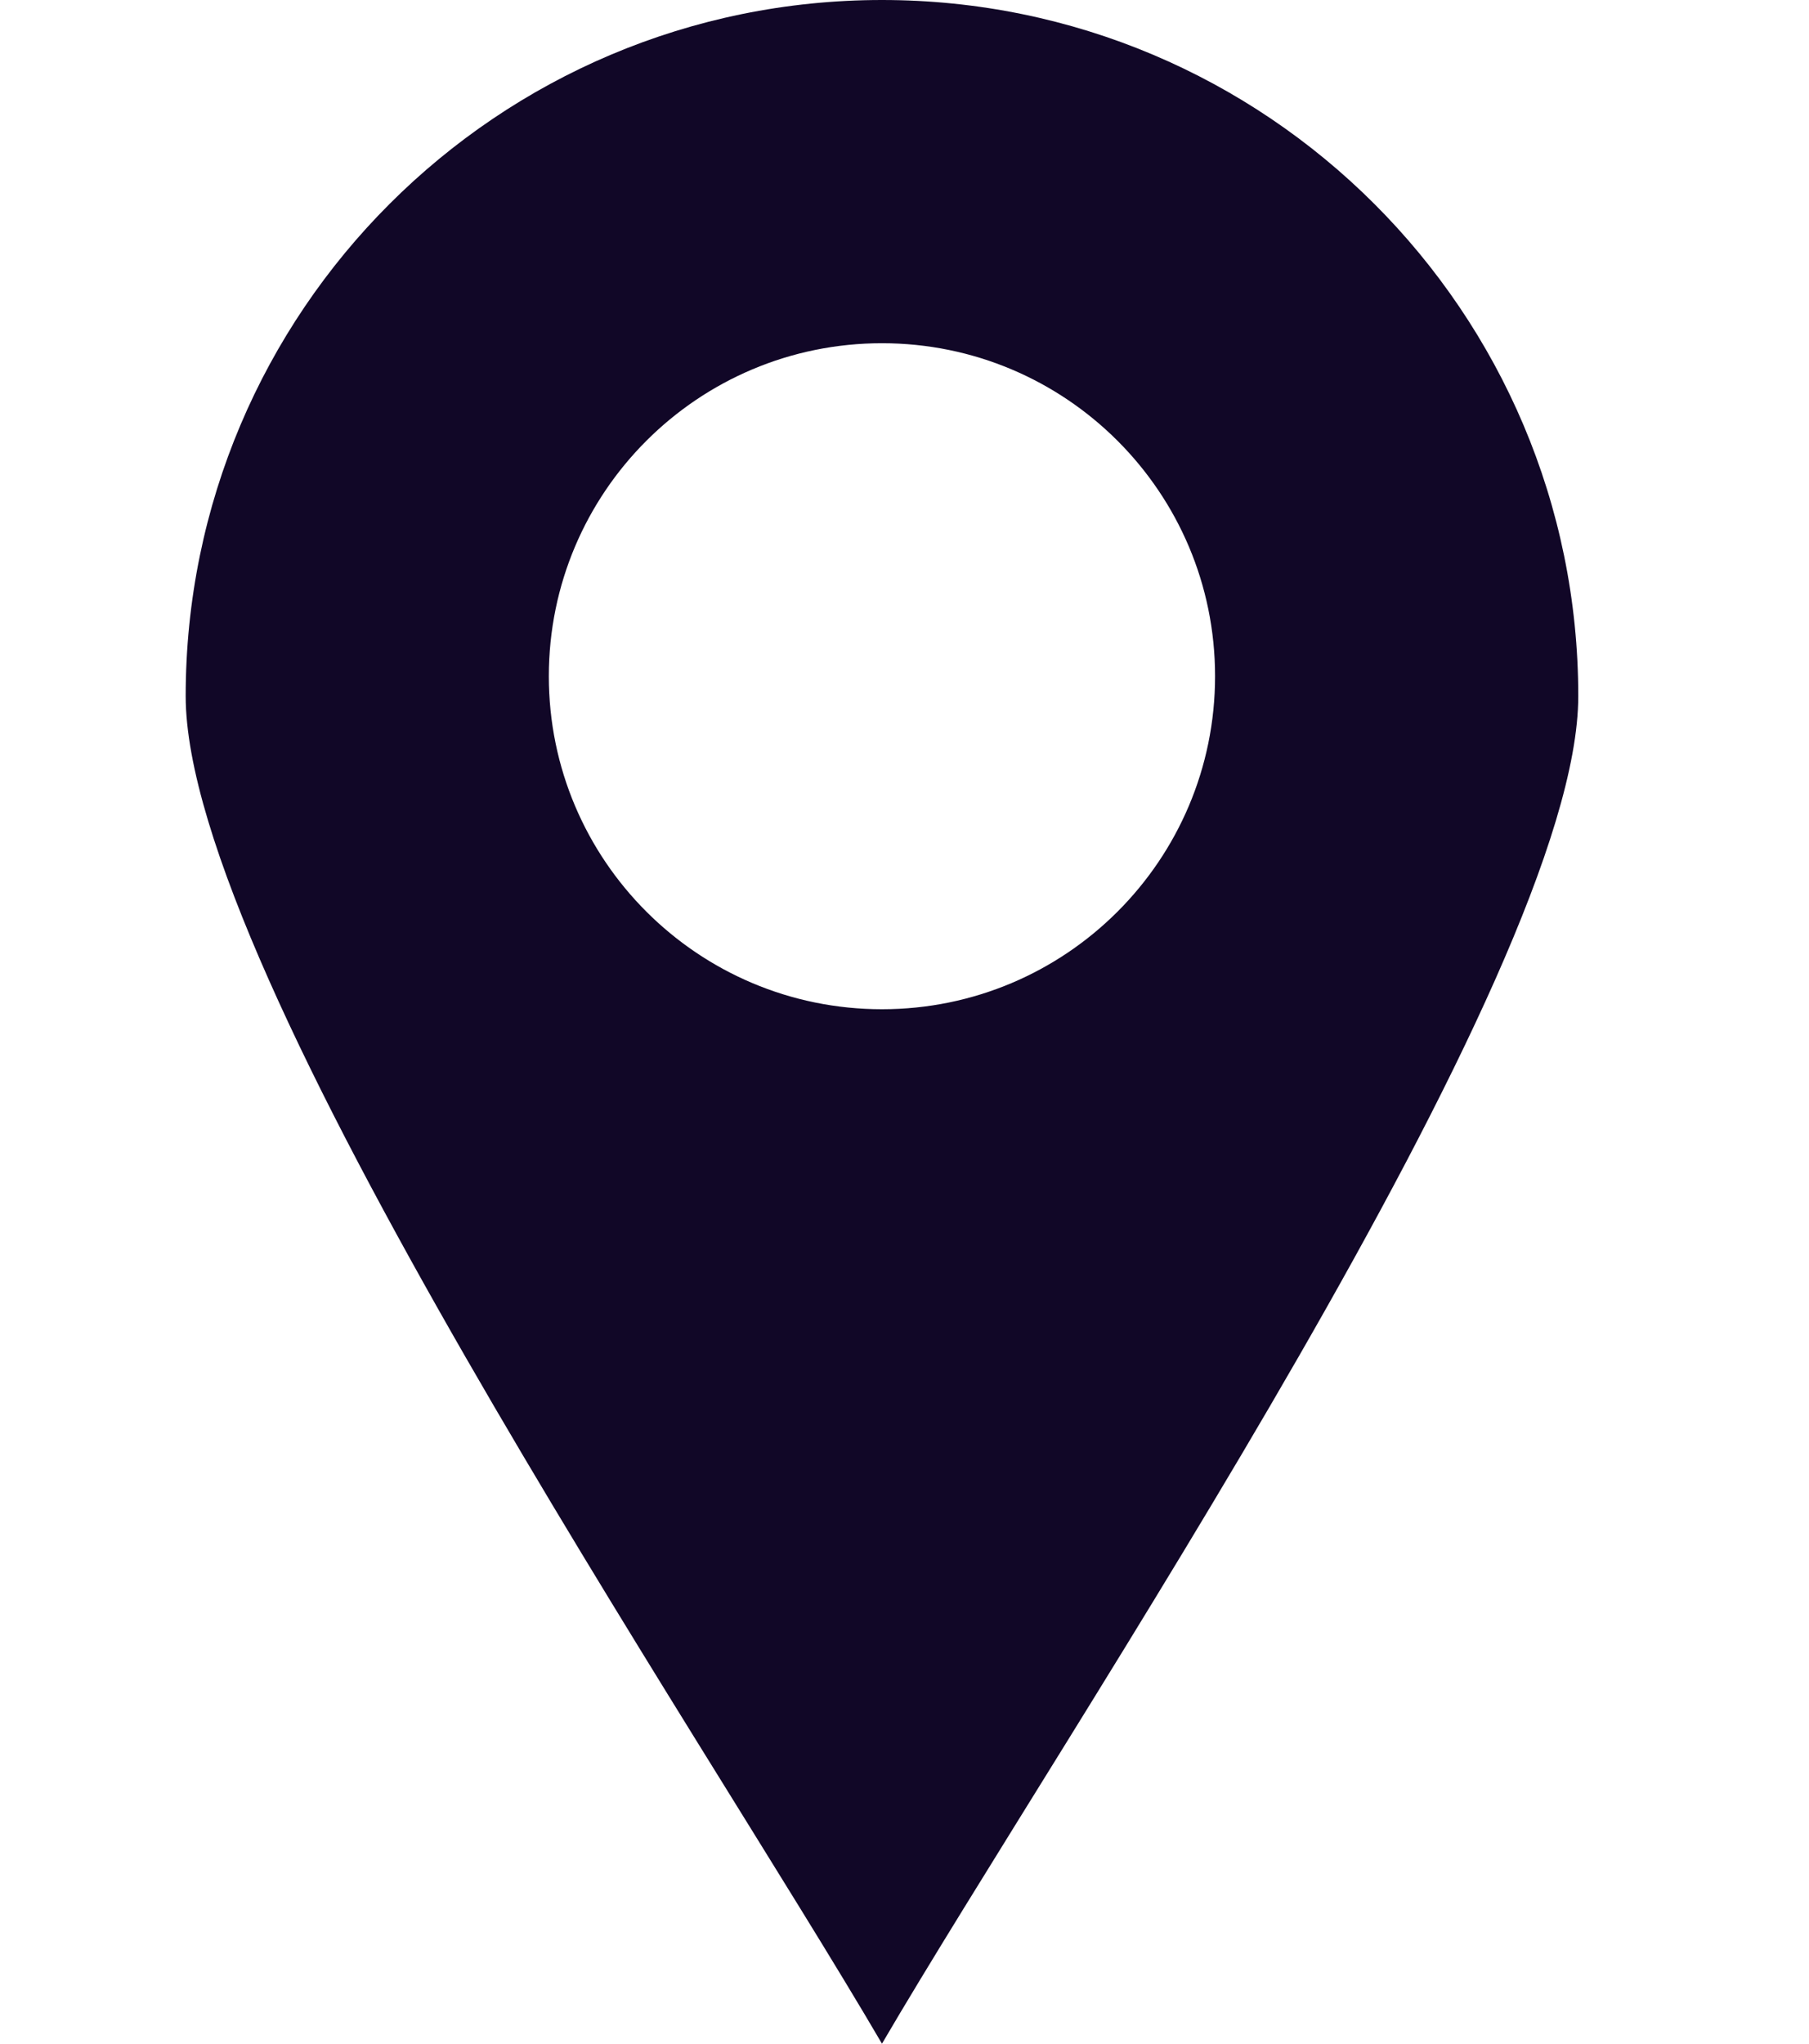 <?xml version="1.0" encoding="UTF-8"?>
<svg xmlns="http://www.w3.org/2000/svg" width="31" height="35" viewBox="0 0 31 35" fill="none">
  <path fill-rule="evenodd" clip-rule="evenodd" d="M15.114 0C21.703 0 27.046 5.337 27.046 11.921C27.046 16.673 18.247 29.641 15.114 35C11.981 29.641 3.182 16.673 3.182 11.921C3.182 5.337 8.524 0 15.114 0ZM15.114 5.878C18.266 5.878 20.822 8.431 20.822 11.581C20.822 14.73 18.266 17.284 15.114 17.284C11.961 17.284 9.405 14.73 9.405 11.581C9.405 8.431 11.961 5.878 15.114 5.878Z" fill="#110727"></path>
</svg>
